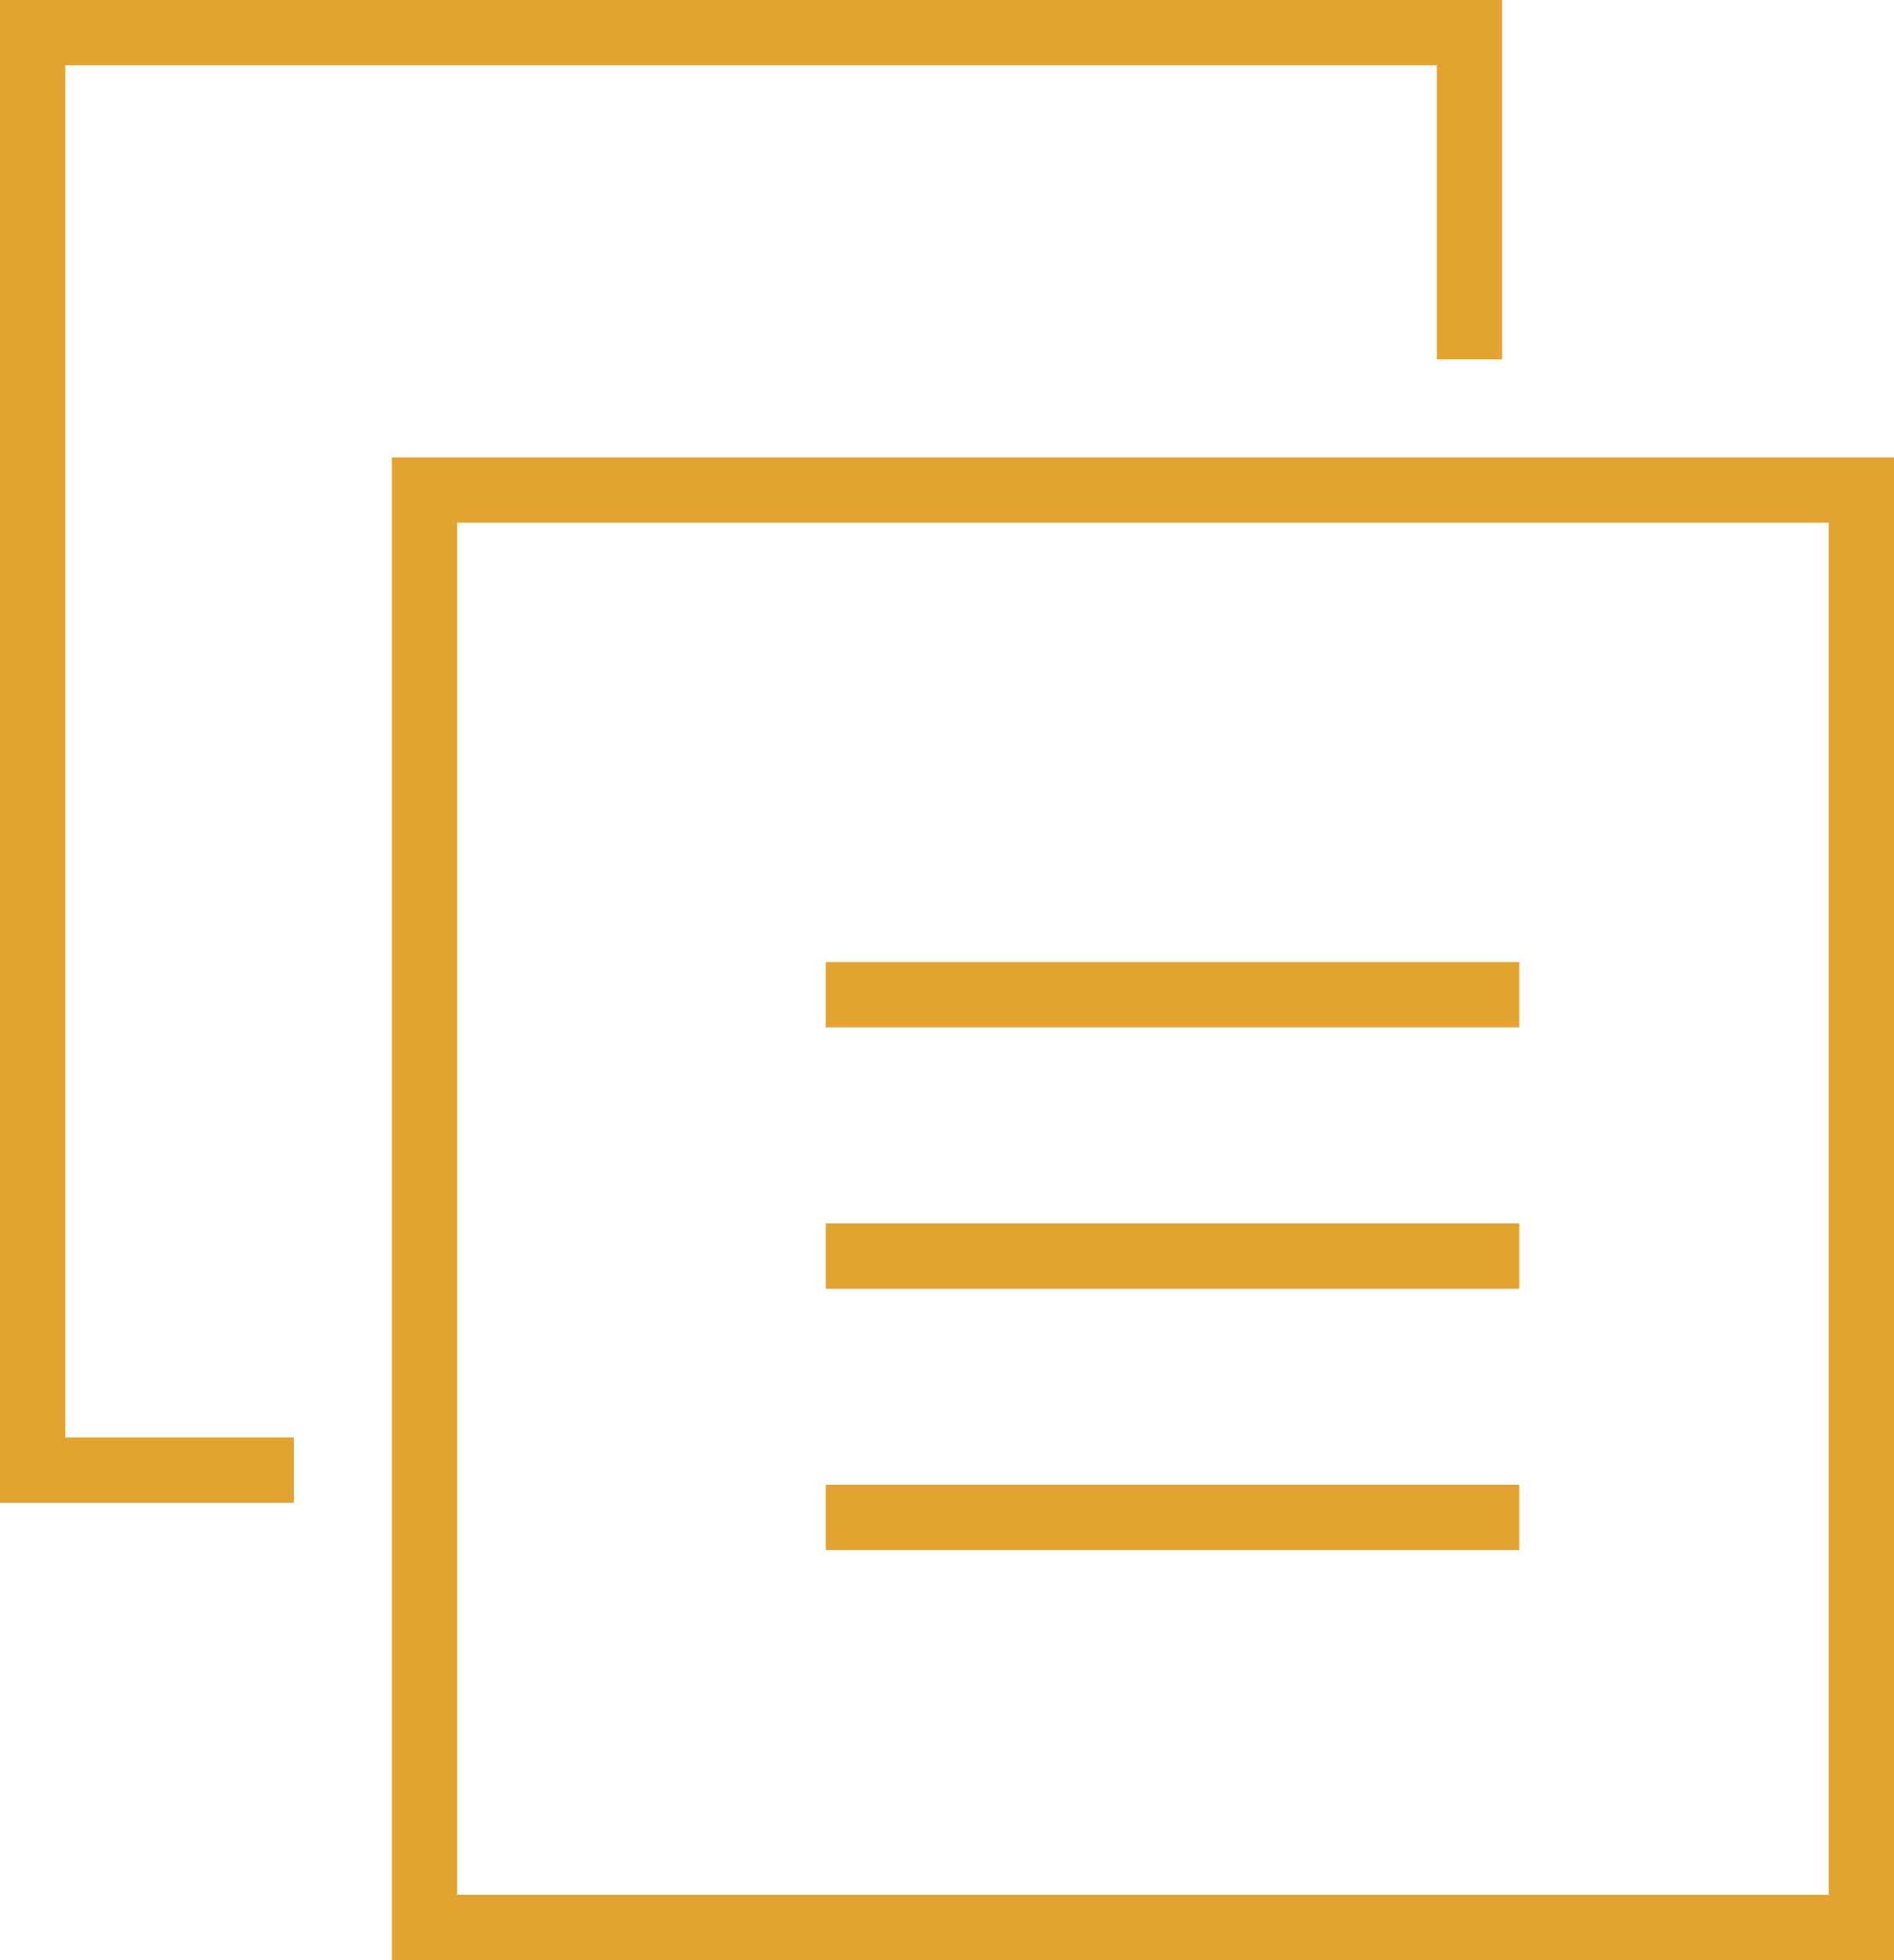 <svg width="29" height="30" viewBox="0 0 29 30" fill="none" xmlns="http://www.w3.org/2000/svg">
<path d="M28.5 7.5H6.5V29.5H28.5V7.5Z" stroke="#E2A330"/>
<path fill-rule="evenodd" clip-rule="evenodd" d="M0.5 0H0V0.5V22.5V23H0.5H4.5V22H1V1H22V5.5H23V0.5V0H22.5H0.5Z" fill="#E2A330"/>
<path d="M12.645 15.224H23.263" stroke="#E2A330"/>
<path d="M12.645 19.224H23.263" stroke="#E2A330"/>
<path d="M12.645 23.224H23.263" stroke="#E2A330"/>
</svg>

